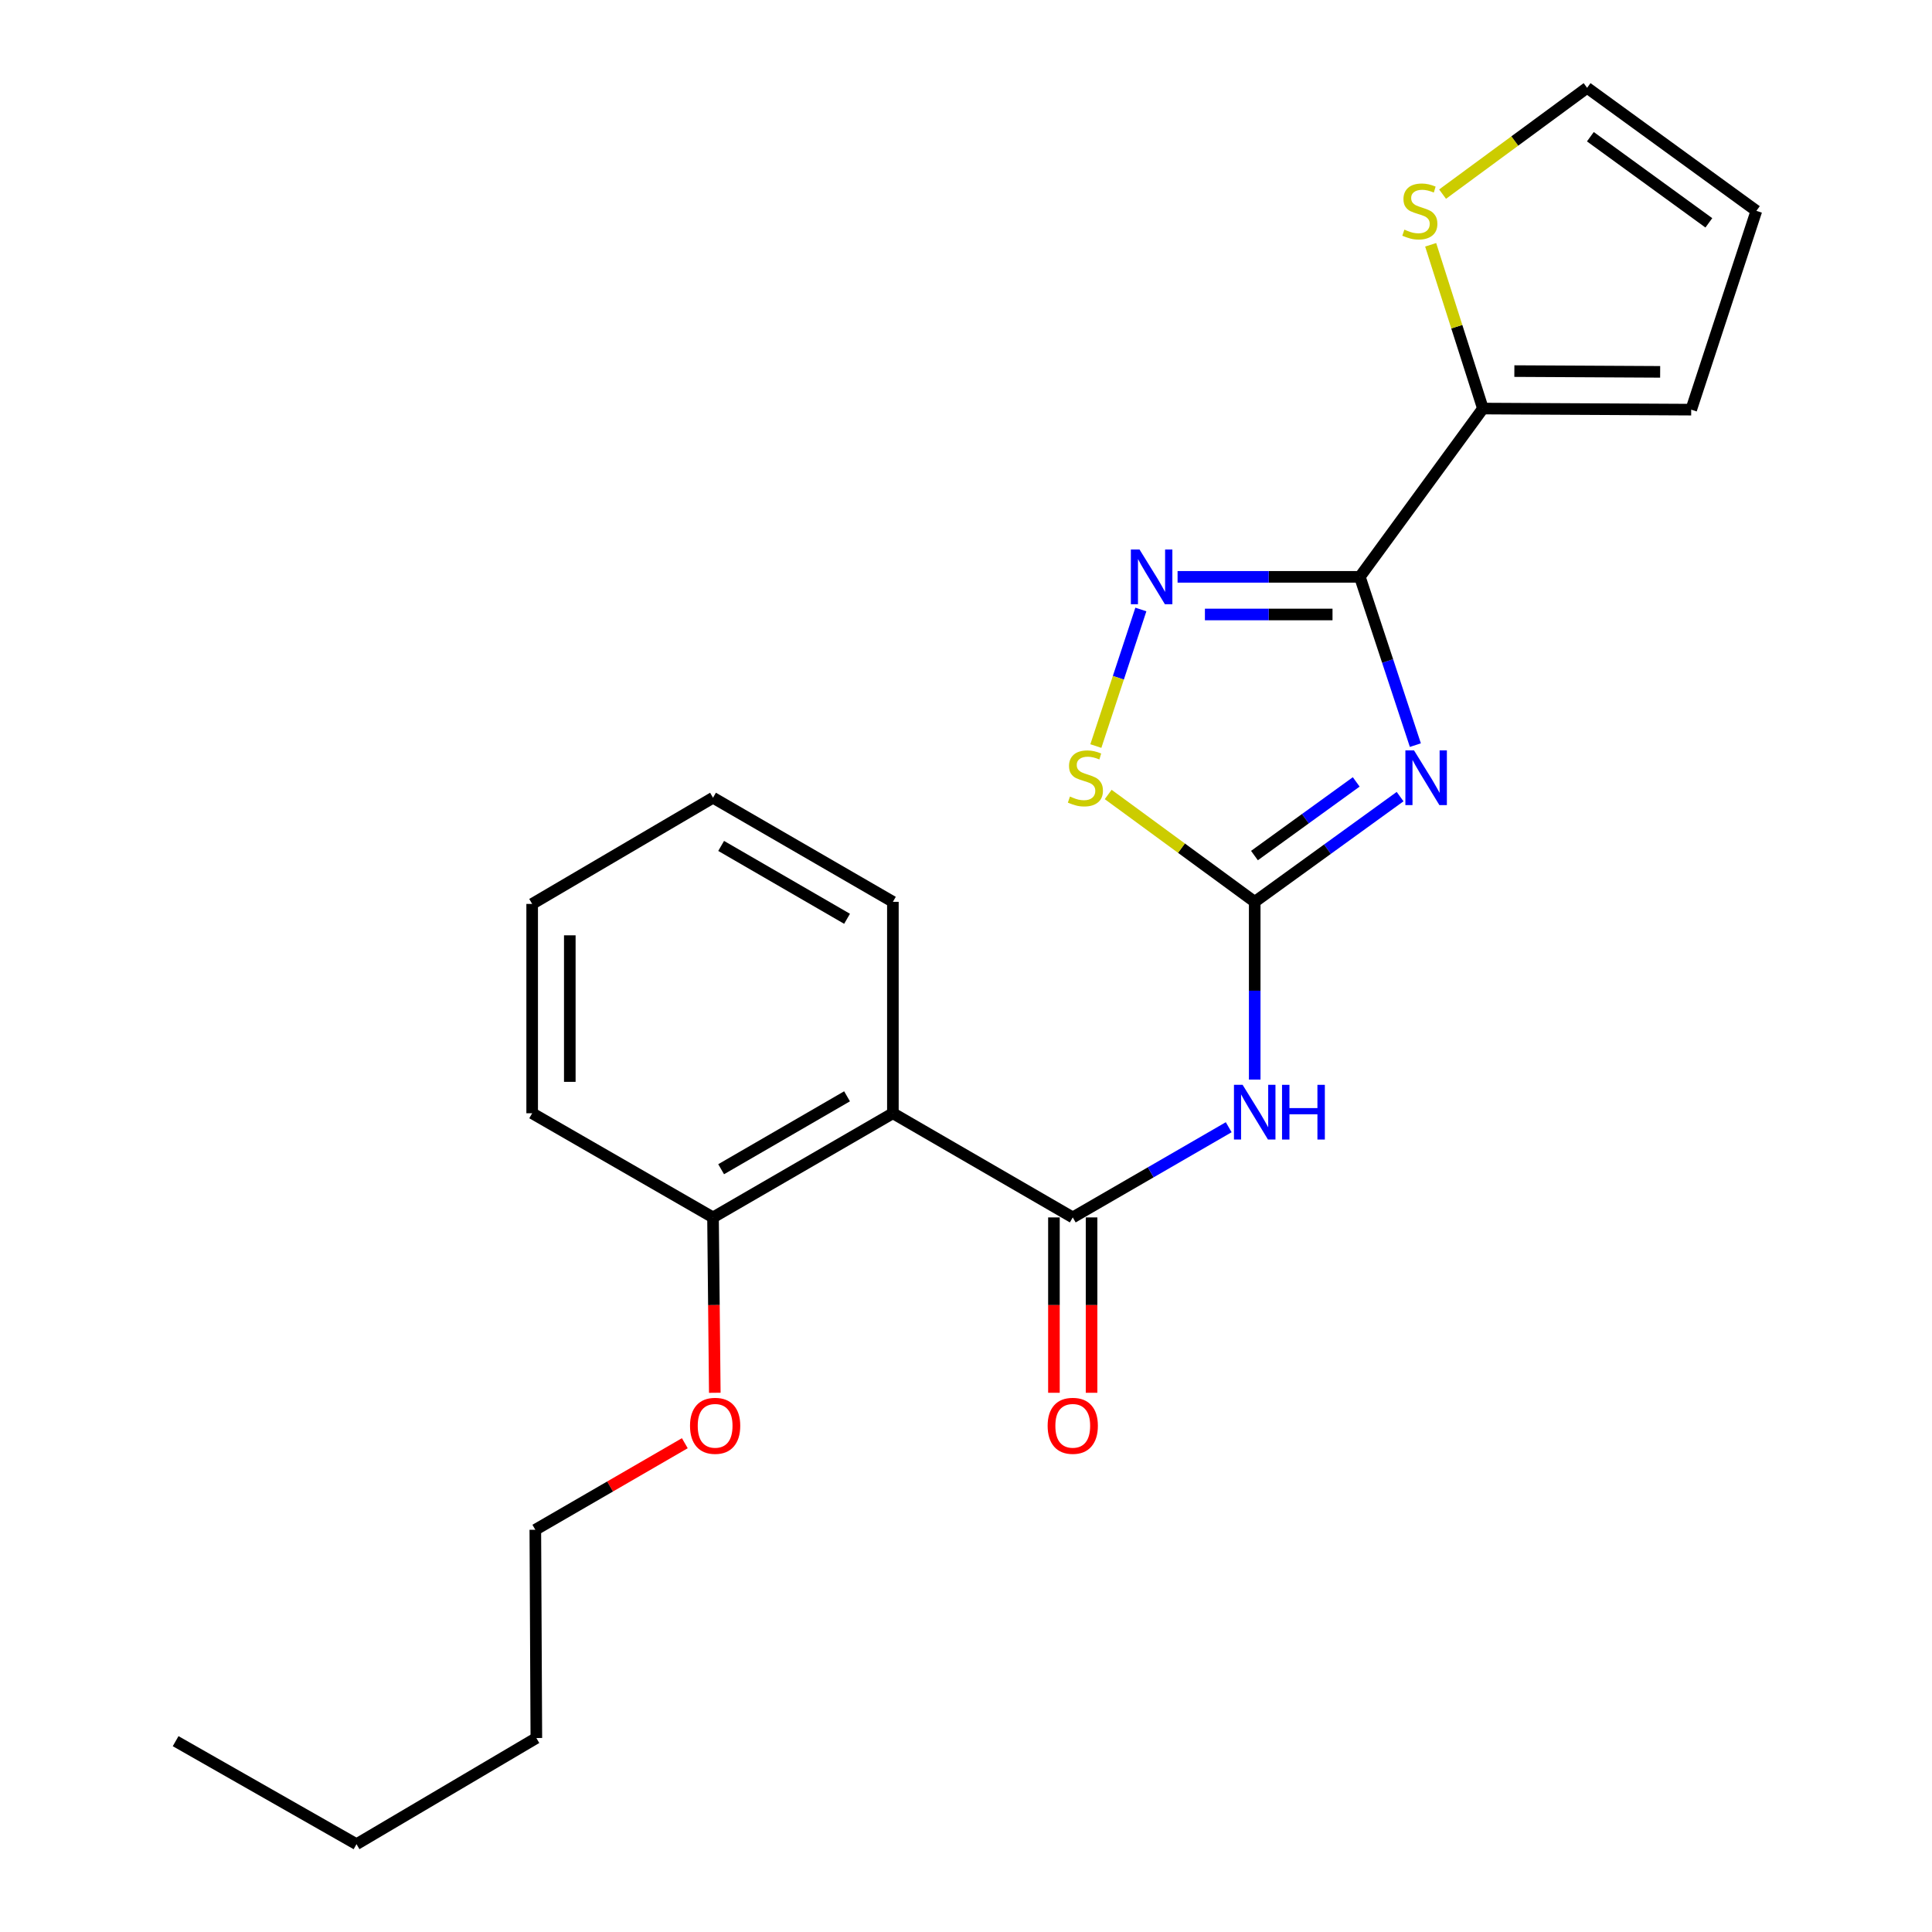 <?xml version='1.0' encoding='iso-8859-1'?>
<svg version='1.1' baseProfile='full'
              xmlns='http://www.w3.org/2000/svg'
                      xmlns:rdkit='http://www.rdkit.org/xml'
                      xmlns:xlink='http://www.w3.org/1999/xlink'
                  xml:space='preserve'
width='1000px' height='1000px' viewBox='0 0 1000 1000'>
<!-- END OF HEADER -->
<rect style='opacity:1.0;fill:#FFFFFF;stroke:none' width='1000' height='1000' x='0' y='0'> </rect>
<path class='bond-0' d='M 732.591,385.674 L 718.225,342.125' style='fill:none;fill-rule:evenodd;stroke:#0000FF;stroke-width:6px;stroke-linecap:butt;stroke-linejoin:miter;stroke-opacity:1' />
<path class='bond-0' d='M 718.225,342.125 L 703.86,298.575' style='fill:none;fill-rule:evenodd;stroke:#000000;stroke-width:6px;stroke-linecap:butt;stroke-linejoin:miter;stroke-opacity:1' />
<path class='bond-1' d='M 724.687,412.327 L 687.062,439.557' style='fill:none;fill-rule:evenodd;stroke:#0000FF;stroke-width:6px;stroke-linecap:butt;stroke-linejoin:miter;stroke-opacity:1' />
<path class='bond-1' d='M 687.062,439.557 L 649.437,466.788' style='fill:none;fill-rule:evenodd;stroke:#000000;stroke-width:6px;stroke-linecap:butt;stroke-linejoin:miter;stroke-opacity:1' />
<path class='bond-1' d='M 701.979,404.716 L 675.641,423.777' style='fill:none;fill-rule:evenodd;stroke:#0000FF;stroke-width:6px;stroke-linecap:butt;stroke-linejoin:miter;stroke-opacity:1' />
<path class='bond-1' d='M 675.641,423.777 L 649.304,442.839' style='fill:none;fill-rule:evenodd;stroke:#000000;stroke-width:6px;stroke-linecap:butt;stroke-linejoin:miter;stroke-opacity:1' />
<path class='bond-2' d='M 703.86,298.575 L 656.685,298.575' style='fill:none;fill-rule:evenodd;stroke:#000000;stroke-width:6px;stroke-linecap:butt;stroke-linejoin:miter;stroke-opacity:1' />
<path class='bond-2' d='M 656.685,298.575 L 609.51,298.575' style='fill:none;fill-rule:evenodd;stroke:#0000FF;stroke-width:6px;stroke-linecap:butt;stroke-linejoin:miter;stroke-opacity:1' />
<path class='bond-2' d='M 689.707,318.054 L 656.685,318.054' style='fill:none;fill-rule:evenodd;stroke:#000000;stroke-width:6px;stroke-linecap:butt;stroke-linejoin:miter;stroke-opacity:1' />
<path class='bond-2' d='M 656.685,318.054 L 623.662,318.054' style='fill:none;fill-rule:evenodd;stroke:#0000FF;stroke-width:6px;stroke-linecap:butt;stroke-linejoin:miter;stroke-opacity:1' />
<path class='bond-7' d='M 703.86,298.575 L 767.557,211.471' style='fill:none;fill-rule:evenodd;stroke:#000000;stroke-width:6px;stroke-linecap:butt;stroke-linejoin:miter;stroke-opacity:1' />
<path class='bond-4' d='M 649.437,466.788 L 649.437,512.786' style='fill:none;fill-rule:evenodd;stroke:#000000;stroke-width:6px;stroke-linecap:butt;stroke-linejoin:miter;stroke-opacity:1' />
<path class='bond-4' d='M 649.437,512.786 L 649.437,558.784' style='fill:none;fill-rule:evenodd;stroke:#0000FF;stroke-width:6px;stroke-linecap:butt;stroke-linejoin:miter;stroke-opacity:1' />
<path class='bond-6' d='M 649.437,466.788 L 611.518,439.002' style='fill:none;fill-rule:evenodd;stroke:#000000;stroke-width:6px;stroke-linecap:butt;stroke-linejoin:miter;stroke-opacity:1' />
<path class='bond-6' d='M 611.518,439.002 L 573.599,411.216' style='fill:none;fill-rule:evenodd;stroke:#CCCC00;stroke-width:6px;stroke-linecap:butt;stroke-linejoin:miter;stroke-opacity:1' />
<path class='bond-23' d='M 590.507,315.472 L 578.859,350.816' style='fill:none;fill-rule:evenodd;stroke:#0000FF;stroke-width:6px;stroke-linecap:butt;stroke-linejoin:miter;stroke-opacity:1' />
<path class='bond-23' d='M 578.859,350.816 L 567.212,386.159' style='fill:none;fill-rule:evenodd;stroke:#CCCC00;stroke-width:6px;stroke-linecap:butt;stroke-linejoin:miter;stroke-opacity:1' />
<path class='bond-3' d='M 555.256,630.131 L 595.617,606.79' style='fill:none;fill-rule:evenodd;stroke:#000000;stroke-width:6px;stroke-linecap:butt;stroke-linejoin:miter;stroke-opacity:1' />
<path class='bond-3' d='M 595.617,606.79 L 635.977,583.45' style='fill:none;fill-rule:evenodd;stroke:#0000FF;stroke-width:6px;stroke-linecap:butt;stroke-linejoin:miter;stroke-opacity:1' />
<path class='bond-5' d='M 555.256,630.131 L 462.156,576.217' style='fill:none;fill-rule:evenodd;stroke:#000000;stroke-width:6px;stroke-linecap:butt;stroke-linejoin:miter;stroke-opacity:1' />
<path class='bond-9' d='M 545.516,630.131 L 545.516,675.516' style='fill:none;fill-rule:evenodd;stroke:#000000;stroke-width:6px;stroke-linecap:butt;stroke-linejoin:miter;stroke-opacity:1' />
<path class='bond-9' d='M 545.516,675.516 L 545.516,720.901' style='fill:none;fill-rule:evenodd;stroke:#FF0000;stroke-width:6px;stroke-linecap:butt;stroke-linejoin:miter;stroke-opacity:1' />
<path class='bond-9' d='M 564.995,630.131 L 564.995,675.516' style='fill:none;fill-rule:evenodd;stroke:#000000;stroke-width:6px;stroke-linecap:butt;stroke-linejoin:miter;stroke-opacity:1' />
<path class='bond-9' d='M 564.995,675.516 L 564.995,720.901' style='fill:none;fill-rule:evenodd;stroke:#FF0000;stroke-width:6px;stroke-linecap:butt;stroke-linejoin:miter;stroke-opacity:1' />
<path class='bond-10' d='M 462.156,576.217 L 369.057,630.131' style='fill:none;fill-rule:evenodd;stroke:#000000;stroke-width:6px;stroke-linecap:butt;stroke-linejoin:miter;stroke-opacity:1' />
<path class='bond-10' d='M 438.43,567.448 L 373.26,605.188' style='fill:none;fill-rule:evenodd;stroke:#000000;stroke-width:6px;stroke-linecap:butt;stroke-linejoin:miter;stroke-opacity:1' />
<path class='bond-14' d='M 462.156,576.217 L 462.156,466.788' style='fill:none;fill-rule:evenodd;stroke:#000000;stroke-width:6px;stroke-linecap:butt;stroke-linejoin:miter;stroke-opacity:1' />
<path class='bond-8' d='M 767.557,211.471 L 754.034,169.088' style='fill:none;fill-rule:evenodd;stroke:#000000;stroke-width:6px;stroke-linecap:butt;stroke-linejoin:miter;stroke-opacity:1' />
<path class='bond-8' d='M 754.034,169.088 L 740.512,126.706' style='fill:none;fill-rule:evenodd;stroke:#CCCC00;stroke-width:6px;stroke-linecap:butt;stroke-linejoin:miter;stroke-opacity:1' />
<path class='bond-11' d='M 767.557,211.471 L 875.363,212.034' style='fill:none;fill-rule:evenodd;stroke:#000000;stroke-width:6px;stroke-linecap:butt;stroke-linejoin:miter;stroke-opacity:1' />
<path class='bond-11' d='M 783.829,192.076 L 859.294,192.47' style='fill:none;fill-rule:evenodd;stroke:#000000;stroke-width:6px;stroke-linecap:butt;stroke-linejoin:miter;stroke-opacity:1' />
<path class='bond-12' d='M 746.674,100.484 L 784.078,72.969' style='fill:none;fill-rule:evenodd;stroke:#CCCC00;stroke-width:6px;stroke-linecap:butt;stroke-linejoin:miter;stroke-opacity:1' />
<path class='bond-12' d='M 784.078,72.969 L 821.481,45.455' style='fill:none;fill-rule:evenodd;stroke:#000000;stroke-width:6px;stroke-linecap:butt;stroke-linejoin:miter;stroke-opacity:1' />
<path class='bond-15' d='M 369.057,630.131 L 369.517,675.516' style='fill:none;fill-rule:evenodd;stroke:#000000;stroke-width:6px;stroke-linecap:butt;stroke-linejoin:miter;stroke-opacity:1' />
<path class='bond-15' d='M 369.517,675.516 L 369.977,720.901' style='fill:none;fill-rule:evenodd;stroke:#FF0000;stroke-width:6px;stroke-linecap:butt;stroke-linejoin:miter;stroke-opacity:1' />
<path class='bond-16' d='M 369.057,630.131 L 275.449,576.217' style='fill:none;fill-rule:evenodd;stroke:#000000;stroke-width:6px;stroke-linecap:butt;stroke-linejoin:miter;stroke-opacity:1' />
<path class='bond-13' d='M 875.363,212.034 L 909.094,109.14' style='fill:none;fill-rule:evenodd;stroke:#000000;stroke-width:6px;stroke-linecap:butt;stroke-linejoin:miter;stroke-opacity:1' />
<path class='bond-24' d='M 821.481,45.455 L 909.094,109.14' style='fill:none;fill-rule:evenodd;stroke:#000000;stroke-width:6px;stroke-linecap:butt;stroke-linejoin:miter;stroke-opacity:1' />
<path class='bond-24' d='M 823.17,70.764 L 884.499,115.344' style='fill:none;fill-rule:evenodd;stroke:#000000;stroke-width:6px;stroke-linecap:butt;stroke-linejoin:miter;stroke-opacity:1' />
<path class='bond-20' d='M 462.156,466.788 L 369.057,412.907' style='fill:none;fill-rule:evenodd;stroke:#000000;stroke-width:6px;stroke-linecap:butt;stroke-linejoin:miter;stroke-opacity:1' />
<path class='bond-20' d='M 438.434,475.565 L 373.265,437.848' style='fill:none;fill-rule:evenodd;stroke:#000000;stroke-width:6px;stroke-linecap:butt;stroke-linejoin:miter;stroke-opacity:1' />
<path class='bond-17' d='M 354.461,747.001 L 315.772,769.404' style='fill:none;fill-rule:evenodd;stroke:#FF0000;stroke-width:6px;stroke-linecap:butt;stroke-linejoin:miter;stroke-opacity:1' />
<path class='bond-17' d='M 315.772,769.404 L 277.083,791.808' style='fill:none;fill-rule:evenodd;stroke:#000000;stroke-width:6px;stroke-linecap:butt;stroke-linejoin:miter;stroke-opacity:1' />
<path class='bond-25' d='M 275.449,576.217 L 275.449,467.87' style='fill:none;fill-rule:evenodd;stroke:#000000;stroke-width:6px;stroke-linecap:butt;stroke-linejoin:miter;stroke-opacity:1' />
<path class='bond-25' d='M 294.928,559.965 L 294.928,484.122' style='fill:none;fill-rule:evenodd;stroke:#000000;stroke-width:6px;stroke-linecap:butt;stroke-linejoin:miter;stroke-opacity:1' />
<path class='bond-18' d='M 277.083,791.808 L 277.613,899.593' style='fill:none;fill-rule:evenodd;stroke:#000000;stroke-width:6px;stroke-linecap:butt;stroke-linejoin:miter;stroke-opacity:1' />
<path class='bond-19' d='M 277.613,899.593 L 184.525,954.545' style='fill:none;fill-rule:evenodd;stroke:#000000;stroke-width:6px;stroke-linecap:butt;stroke-linejoin:miter;stroke-opacity:1' />
<path class='bond-21' d='M 184.525,954.545 L 90.906,901.227' style='fill:none;fill-rule:evenodd;stroke:#000000;stroke-width:6px;stroke-linecap:butt;stroke-linejoin:miter;stroke-opacity:1' />
<path class='bond-22' d='M 369.057,412.907 L 275.449,467.87' style='fill:none;fill-rule:evenodd;stroke:#000000;stroke-width:6px;stroke-linecap:butt;stroke-linejoin:miter;stroke-opacity:1' />
<path  class='atom-0' d='M 731.905 388.412
L 741.185 403.412
Q 742.105 404.892, 743.585 407.572
Q 745.065 410.252, 745.145 410.412
L 745.145 388.412
L 748.905 388.412
L 748.905 416.732
L 745.025 416.732
L 735.065 400.332
Q 733.905 398.412, 732.665 396.212
Q 731.465 394.012, 731.105 393.332
L 731.105 416.732
L 727.425 416.732
L 727.425 388.412
L 731.905 388.412
' fill='#0000FF'/>
<path  class='atom-3' d='M 589.815 284.415
L 599.095 299.415
Q 600.015 300.895, 601.495 303.575
Q 602.975 306.255, 603.055 306.415
L 603.055 284.415
L 606.815 284.415
L 606.815 312.735
L 602.935 312.735
L 592.975 296.335
Q 591.815 294.415, 590.575 292.215
Q 589.375 290.015, 589.015 289.335
L 589.015 312.735
L 585.335 312.735
L 585.335 284.415
L 589.815 284.415
' fill='#0000FF'/>
<path  class='atom-5' d='M 643.177 561.506
L 652.457 576.506
Q 653.377 577.986, 654.857 580.666
Q 656.337 583.346, 656.417 583.506
L 656.417 561.506
L 660.177 561.506
L 660.177 589.826
L 656.297 589.826
L 646.337 573.426
Q 645.177 571.506, 643.937 569.306
Q 642.737 567.106, 642.377 566.426
L 642.377 589.826
L 638.697 589.826
L 638.697 561.506
L 643.177 561.506
' fill='#0000FF'/>
<path  class='atom-5' d='M 663.577 561.506
L 667.417 561.506
L 667.417 573.546
L 681.897 573.546
L 681.897 561.506
L 685.737 561.506
L 685.737 589.826
L 681.897 589.826
L 681.897 576.746
L 667.417 576.746
L 667.417 589.826
L 663.577 589.826
L 663.577 561.506
' fill='#0000FF'/>
<path  class='atom-7' d='M 553.803 412.292
Q 554.123 412.412, 555.443 412.972
Q 556.763 413.532, 558.203 413.892
Q 559.683 414.212, 561.123 414.212
Q 563.803 414.212, 565.363 412.932
Q 566.923 411.612, 566.923 409.332
Q 566.923 407.772, 566.123 406.812
Q 565.363 405.852, 564.163 405.332
Q 562.963 404.812, 560.963 404.212
Q 558.443 403.452, 556.923 402.732
Q 555.443 402.012, 554.363 400.492
Q 553.323 398.972, 553.323 396.412
Q 553.323 392.852, 555.723 390.652
Q 558.163 388.452, 562.963 388.452
Q 566.243 388.452, 569.963 390.012
L 569.043 393.092
Q 565.643 391.692, 563.083 391.692
Q 560.323 391.692, 558.803 392.852
Q 557.283 393.972, 557.323 395.932
Q 557.323 397.452, 558.083 398.372
Q 558.883 399.292, 560.003 399.812
Q 561.163 400.332, 563.083 400.932
Q 565.643 401.732, 567.163 402.532
Q 568.683 403.332, 569.763 404.972
Q 570.883 406.572, 570.883 409.332
Q 570.883 413.252, 568.243 415.372
Q 565.643 417.452, 561.283 417.452
Q 558.763 417.452, 556.843 416.892
Q 554.963 416.372, 552.723 415.452
L 553.803 412.292
' fill='#CCCC00'/>
<path  class='atom-9' d='M 726.907 118.86
Q 727.227 118.98, 728.547 119.54
Q 729.867 120.1, 731.307 120.46
Q 732.787 120.78, 734.227 120.78
Q 736.907 120.78, 738.467 119.5
Q 740.027 118.18, 740.027 115.9
Q 740.027 114.34, 739.227 113.38
Q 738.467 112.42, 737.267 111.9
Q 736.067 111.38, 734.067 110.78
Q 731.547 110.02, 730.027 109.3
Q 728.547 108.58, 727.467 107.06
Q 726.427 105.54, 726.427 102.98
Q 726.427 99.421, 728.827 97.221
Q 731.267 95.02, 736.067 95.02
Q 739.347 95.02, 743.067 96.581
L 742.147 99.66
Q 738.747 98.26, 736.187 98.26
Q 733.427 98.26, 731.907 99.421
Q 730.387 100.54, 730.427 102.5
Q 730.427 104.02, 731.187 104.94
Q 731.987 105.86, 733.107 106.38
Q 734.267 106.9, 736.187 107.5
Q 738.747 108.3, 740.267 109.1
Q 741.787 109.9, 742.867 111.54
Q 743.987 113.14, 743.987 115.9
Q 743.987 119.82, 741.347 121.94
Q 738.747 124.02, 734.387 124.02
Q 731.867 124.02, 729.947 123.46
Q 728.067 122.94, 725.827 122.02
L 726.907 118.86
' fill='#CCCC00'/>
<path  class='atom-10' d='M 542.256 737.996
Q 542.256 731.196, 545.616 727.396
Q 548.976 723.596, 555.256 723.596
Q 561.536 723.596, 564.896 727.396
Q 568.256 731.196, 568.256 737.996
Q 568.256 744.876, 564.856 748.796
Q 561.456 752.676, 555.256 752.676
Q 549.016 752.676, 545.616 748.796
Q 542.256 744.916, 542.256 737.996
M 555.256 749.476
Q 559.576 749.476, 561.896 746.596
Q 564.256 743.676, 564.256 737.996
Q 564.256 732.436, 561.896 729.636
Q 559.576 726.796, 555.256 726.796
Q 550.936 726.796, 548.576 729.596
Q 546.256 732.396, 546.256 737.996
Q 546.256 743.716, 548.576 746.596
Q 550.936 749.476, 555.256 749.476
' fill='#FF0000'/>
<path  class='atom-16' d='M 357.15 737.996
Q 357.15 731.196, 360.51 727.396
Q 363.87 723.596, 370.15 723.596
Q 376.43 723.596, 379.79 727.396
Q 383.15 731.196, 383.15 737.996
Q 383.15 744.876, 379.75 748.796
Q 376.35 752.676, 370.15 752.676
Q 363.91 752.676, 360.51 748.796
Q 357.15 744.916, 357.15 737.996
M 370.15 749.476
Q 374.47 749.476, 376.79 746.596
Q 379.15 743.676, 379.15 737.996
Q 379.15 732.436, 376.79 729.636
Q 374.47 726.796, 370.15 726.796
Q 365.83 726.796, 363.47 729.596
Q 361.15 732.396, 361.15 737.996
Q 361.15 743.716, 363.47 746.596
Q 365.83 749.476, 370.15 749.476
' fill='#FF0000'/>
</svg>
